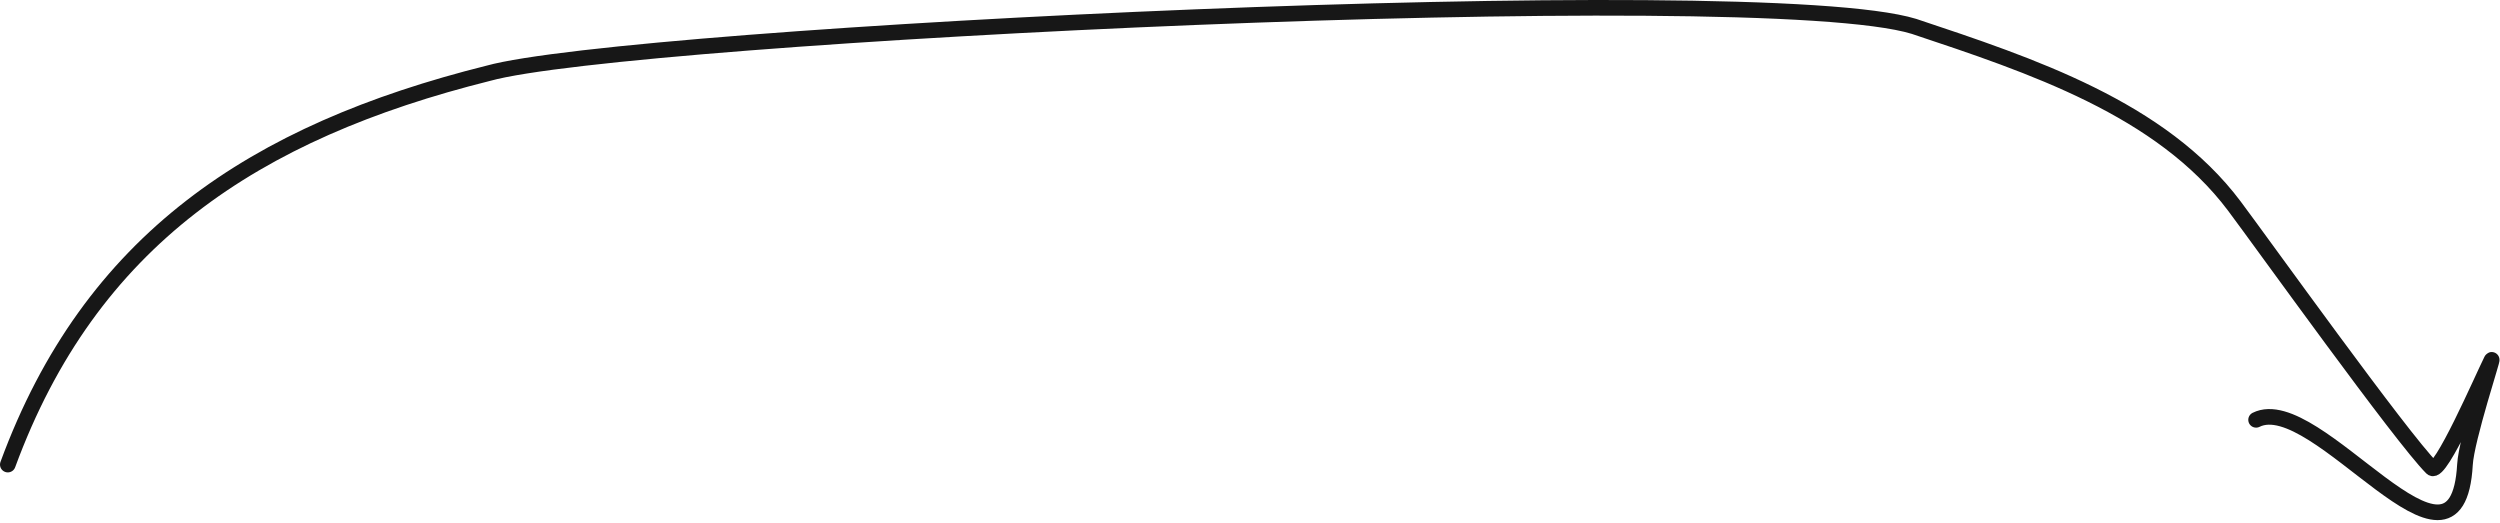 <svg width="320" height="67" viewBox="0 0 320 67" fill="none" xmlns="http://www.w3.org/2000/svg">
<path d="M1 59.467C11.547 30.769 32.5 16.879 62.5 9.379C80.5 4.379 225 -2.775 245 3.379C260 8.379 276.636 13.894 286 26.379C289.541 31.101 307.38 55.999 311.272 59.892C312.331 60.95 317.743 48.436 318.912 46.098C319.296 45.329 315.699 56.183 315.516 59.467C314.522 77.359 296.52 49.867 288.779 53.738" stroke="#171717" stroke-width="2" stroke-linecap="round"/>
</svg>
